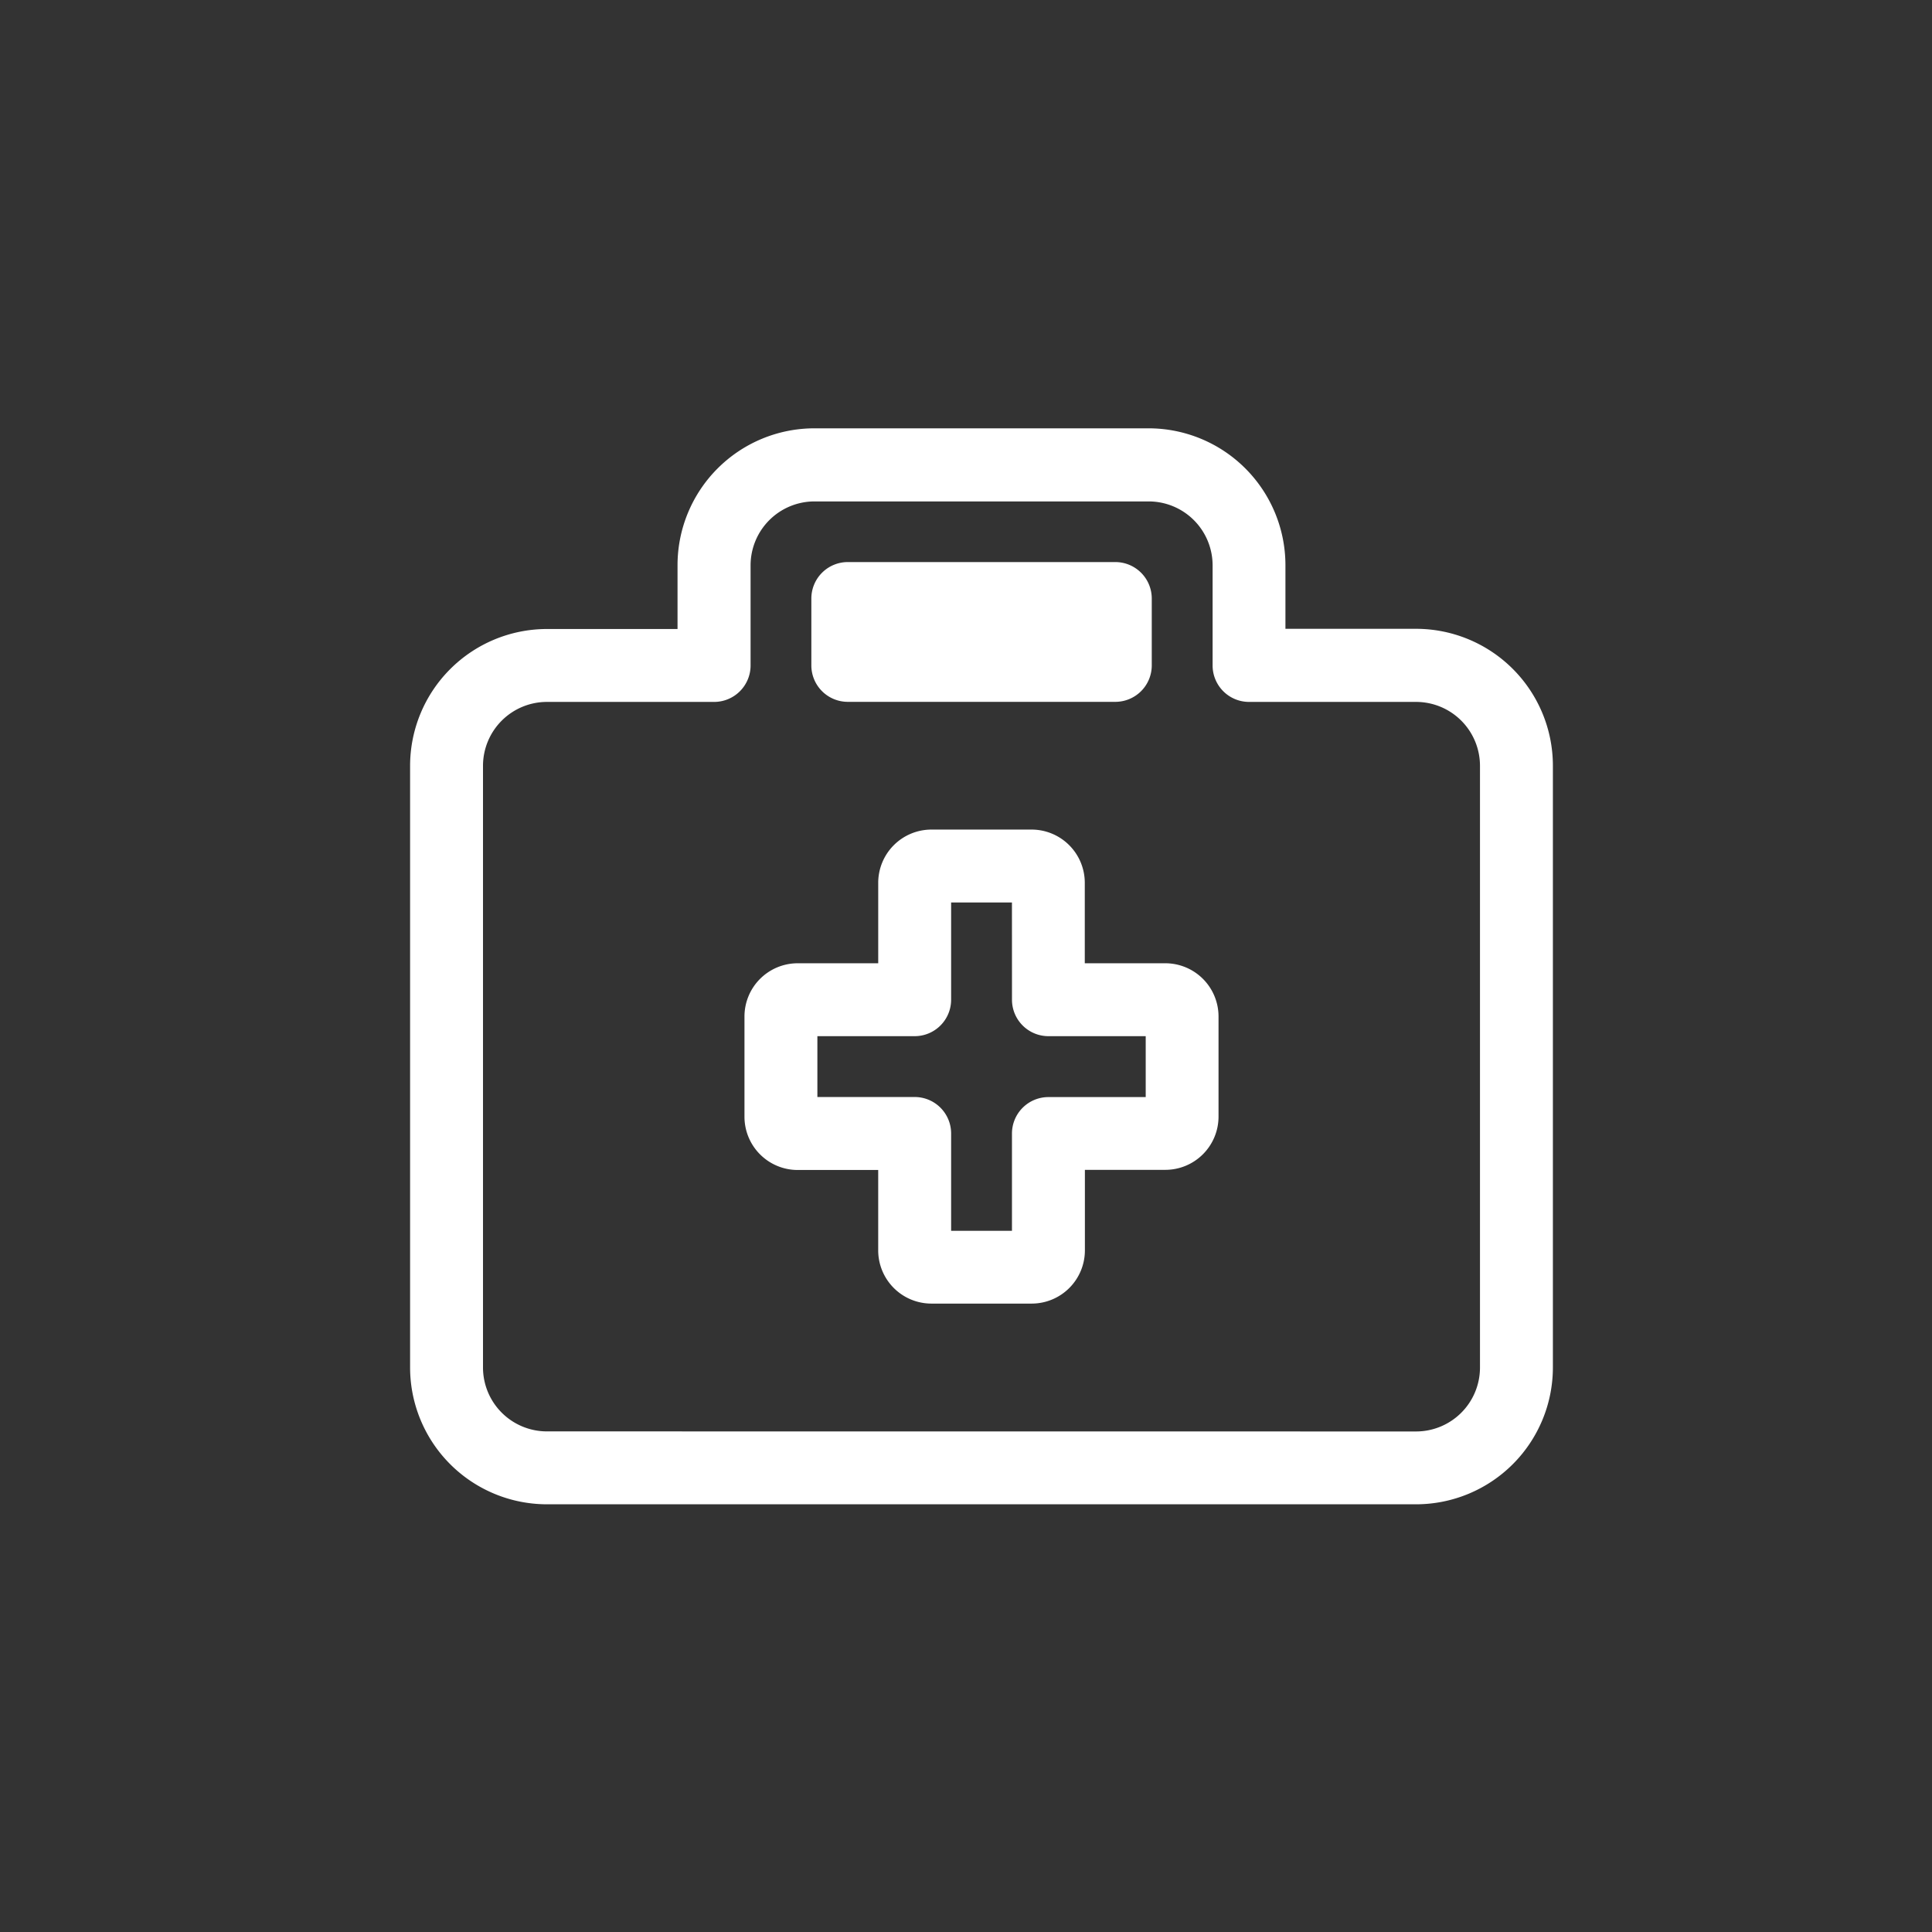<svg xmlns="http://www.w3.org/2000/svg" width="106" height="106" viewBox="0 0 106 106">
  <rect x="0" y="0" width="106" height="106" fill="#333333" stroke="none"/>
  <g id="icon-ziekenhuisafval" transform="translate(-1453 -1631)">
    <path id="Icon_awesome-briefcase-medical" data-name="Icon awesome-briefcase-medical" d="M20.181.25H38.526a7.512,7.512,0,0,1,7.5,7.5v3.5H53.2a7.512,7.512,0,0,1,7.5,7.5V51.784a7.512,7.512,0,0,1-7.5,7.5H5.5a7.512,7.512,0,0,1-7.5-7.5V18.761a7.512,7.512,0,0,1,7.5-7.5h7.173v-3.5A7.512,7.512,0,0,1,20.181.25ZM53.2,55.288a3.508,3.508,0,0,0,3.5-3.5V18.761a3.508,3.508,0,0,0-3.5-3.5H44.03a2,2,0,0,1-2-2v-5.5a3.508,3.508,0,0,0-3.5-3.5H20.181a3.508,3.508,0,0,0-3.5,3.5v5.5a2,2,0,0,1-2,2H5.5a3.508,3.508,0,0,0-3.5,3.5V51.784a3.508,3.508,0,0,0,3.5,3.5ZM22.015,7.588H36.692a2,2,0,0,1,2,2v3.669a2,2,0,0,1-2,2H22.015a2,2,0,0,1-2-2V9.588A2,2,0,0,1,22.015,7.588ZM26.6,22.265h5.5a2.921,2.921,0,0,1,2.917,2.917V29.6h4.421a2.921,2.921,0,0,1,2.917,2.917v5.5a2.921,2.921,0,0,1-2.917,2.917H35.023v4.421a2.921,2.921,0,0,1-2.917,2.917H26.6a2.921,2.921,0,0,1-2.917-2.917V40.942H19.263a2.921,2.921,0,0,1-2.917-2.917v-5.5A2.921,2.921,0,0,1,19.263,29.6h4.421V25.182A2.921,2.921,0,0,1,26.6,22.265Zm4.421,4H27.684V31.6a2,2,0,0,1-2,2H20.346v3.338h5.338a2,2,0,0,1,2,2V44.28h3.338V38.942a2,2,0,0,1,2-2h5.338V33.6H33.023a2,2,0,0,1-2-2Z" transform="translate(1477.5 1654.25)" fill="#fff"/>
    <rect id="Rectangle_2432" data-name="Rectangle 2432" width="106" height="106" transform="translate(1453 1631)" fill="#fff" opacity="0"/>
  </g>
</svg>

